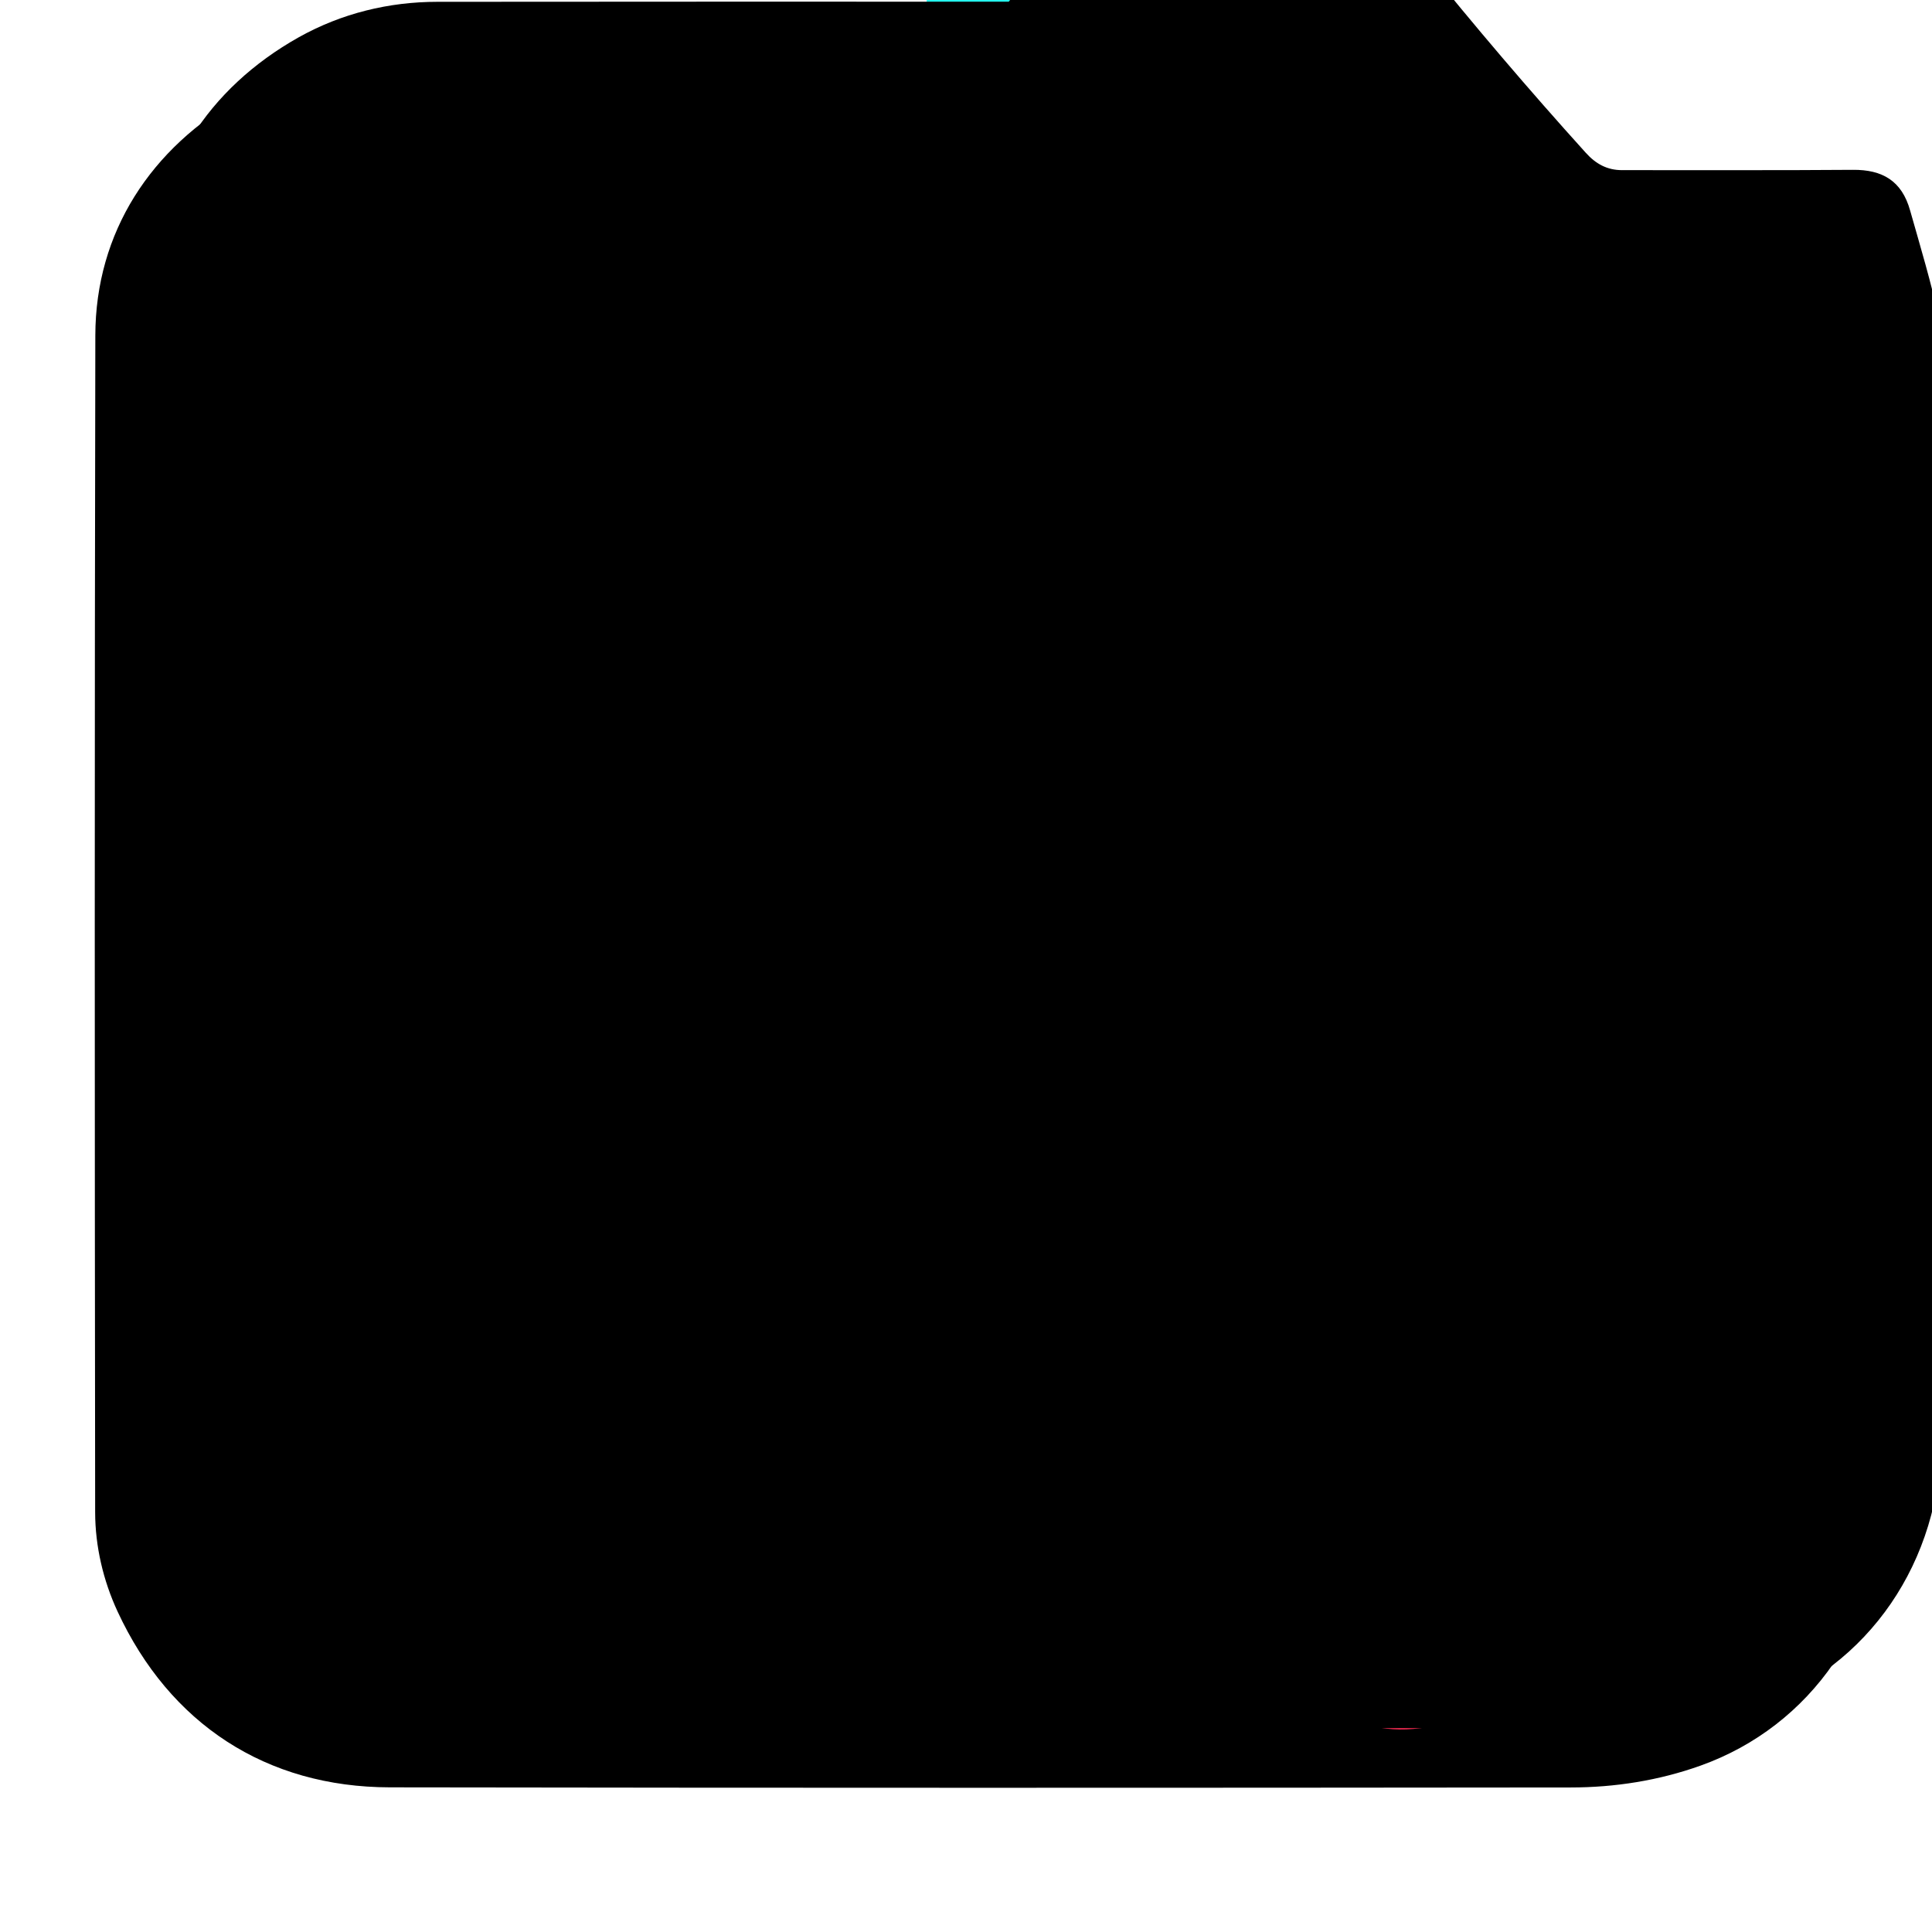 <svg width="32" height="32" viewBox="0 0 32 32" fill="none" xmlns="http://www.w3.org/2000/svg">
  <path d="M16.708 0.028c1.745 0 3.48.01 5.225-.004.275-.002.485.082.66.3.879 1.09 1.785 2.155 2.725 3.195.165.183.352.287.6.287 1.274-.002 2.548.006 3.822-.005.49-.004.813.182.95.675.17.6.352 1.2.482 1.81.09.423.037.829.037 1.247.001 5.744.002 11.487-.001 17.23-.001 2.1-1.216 3.829-3.041 4.481-.69.247-1.42.362-2.15.362-6.52.007-13.04.008-19.56-.002-2.047-.003-3.646-1.05-4.51-2.913-.238-.513-.37-1.08-.371-1.642-.008-6.498-.01-12.995.003-19.493.003-1.71.92-3.11 2.422-3.953.71-.398 1.494-.587 2.296-.587 3.154-.004 6.309-.001 9.463-.002.03 0 .06-.005.158-.013zm7.424 14.44c-.027-.206-.05-.404-.078-.6-.555-3.924-4.175-6.948-8.153-6.868-.516.01-.517.016-.517.546.001 1.342-.001 2.683.003 4.025 0 .194.012.391.048.58.369 1.93 1.817 3.355 3.74 3.686 1.382.238 2.654-.084 3.782-.85.075-.051.19-.08.19.076v7.8c0 .207.014.415.048.618.195 1.156 1.315 2.064 2.488 2.02 1.295-.048 2.344-1.072 2.344-2.292 0-2.56-.001-5.118.002-7.677 0-.162-.034-.33-.035-.495-.007-.86-.003-1.72-.004-2.57z" fill="#000"/>
  <path d="M24.132 14.468c-.001-2.56-.001-5.118.002-7.677 0-.162-.034-.33-.035-.495-.007-.86-.003-1.72-.004-2.57-.027-.206-.05-.404-.078-.6-.555-3.924-4.175-6.948-8.153-6.868-.516.01-.517.016-.517.546.001 1.342-.001 2.683.003 4.025 0 .194.012.391.048.58.369 1.93 1.817 3.355 3.74 3.686 1.382.238 2.654-.084 3.782-.85.075-.051.19-.08.19.076v7.8c0 .207.014.415.048.618.195 1.156 1.315 2.064 2.488 2.02 1.295-.048 2.344-1.072 2.344-2.292" fill="#25F4EE"/>
  <path d="M20.567 18.13c.075-.051.19-.08.19.076v7.8c0 .207.014.415.048.618.195 1.156 1.315 2.064 2.488 2.02 1.295-.048 2.344-1.072 2.344-2.292V14.465c-1.178.984-2.626 1.32-4.14 1.02-.305-.077-.602-.184-.93-.285z" fill="#FE2C55"/>
  <path d="M16.708 0.028c-3.154 0-6.31-.002-9.463.002-.802 0-1.586.19-2.296.587-1.503.844-2.42 2.243-2.422 3.953-.013 6.498-.01 12.995-.003 19.493 0 .562.133 1.13.37 1.642.865 1.863 2.464 2.91 4.51 2.913 6.52.01 13.04.01 19.56.002.73 0 1.46-.115 2.15-.362 1.825-.652 3.04-2.382 3.042-4.48.003-5.745.002-11.488 0-17.232 0-.418.054-.824-.036-1.248-.13-.61-.312-1.21-.482-1.81-.137-.493-.46-.68-.95-.675-1.274.01-2.548.003-3.822.005-.248 0-.435-.104-.6-.287-.94-1.04-1.846-2.104-2.725-3.195-.175-.218-.385-.302-.66-.3-1.746.014-3.48.004-5.225.004-.099.008-.128.013-.158.013z" fill="black"/>
</svg>